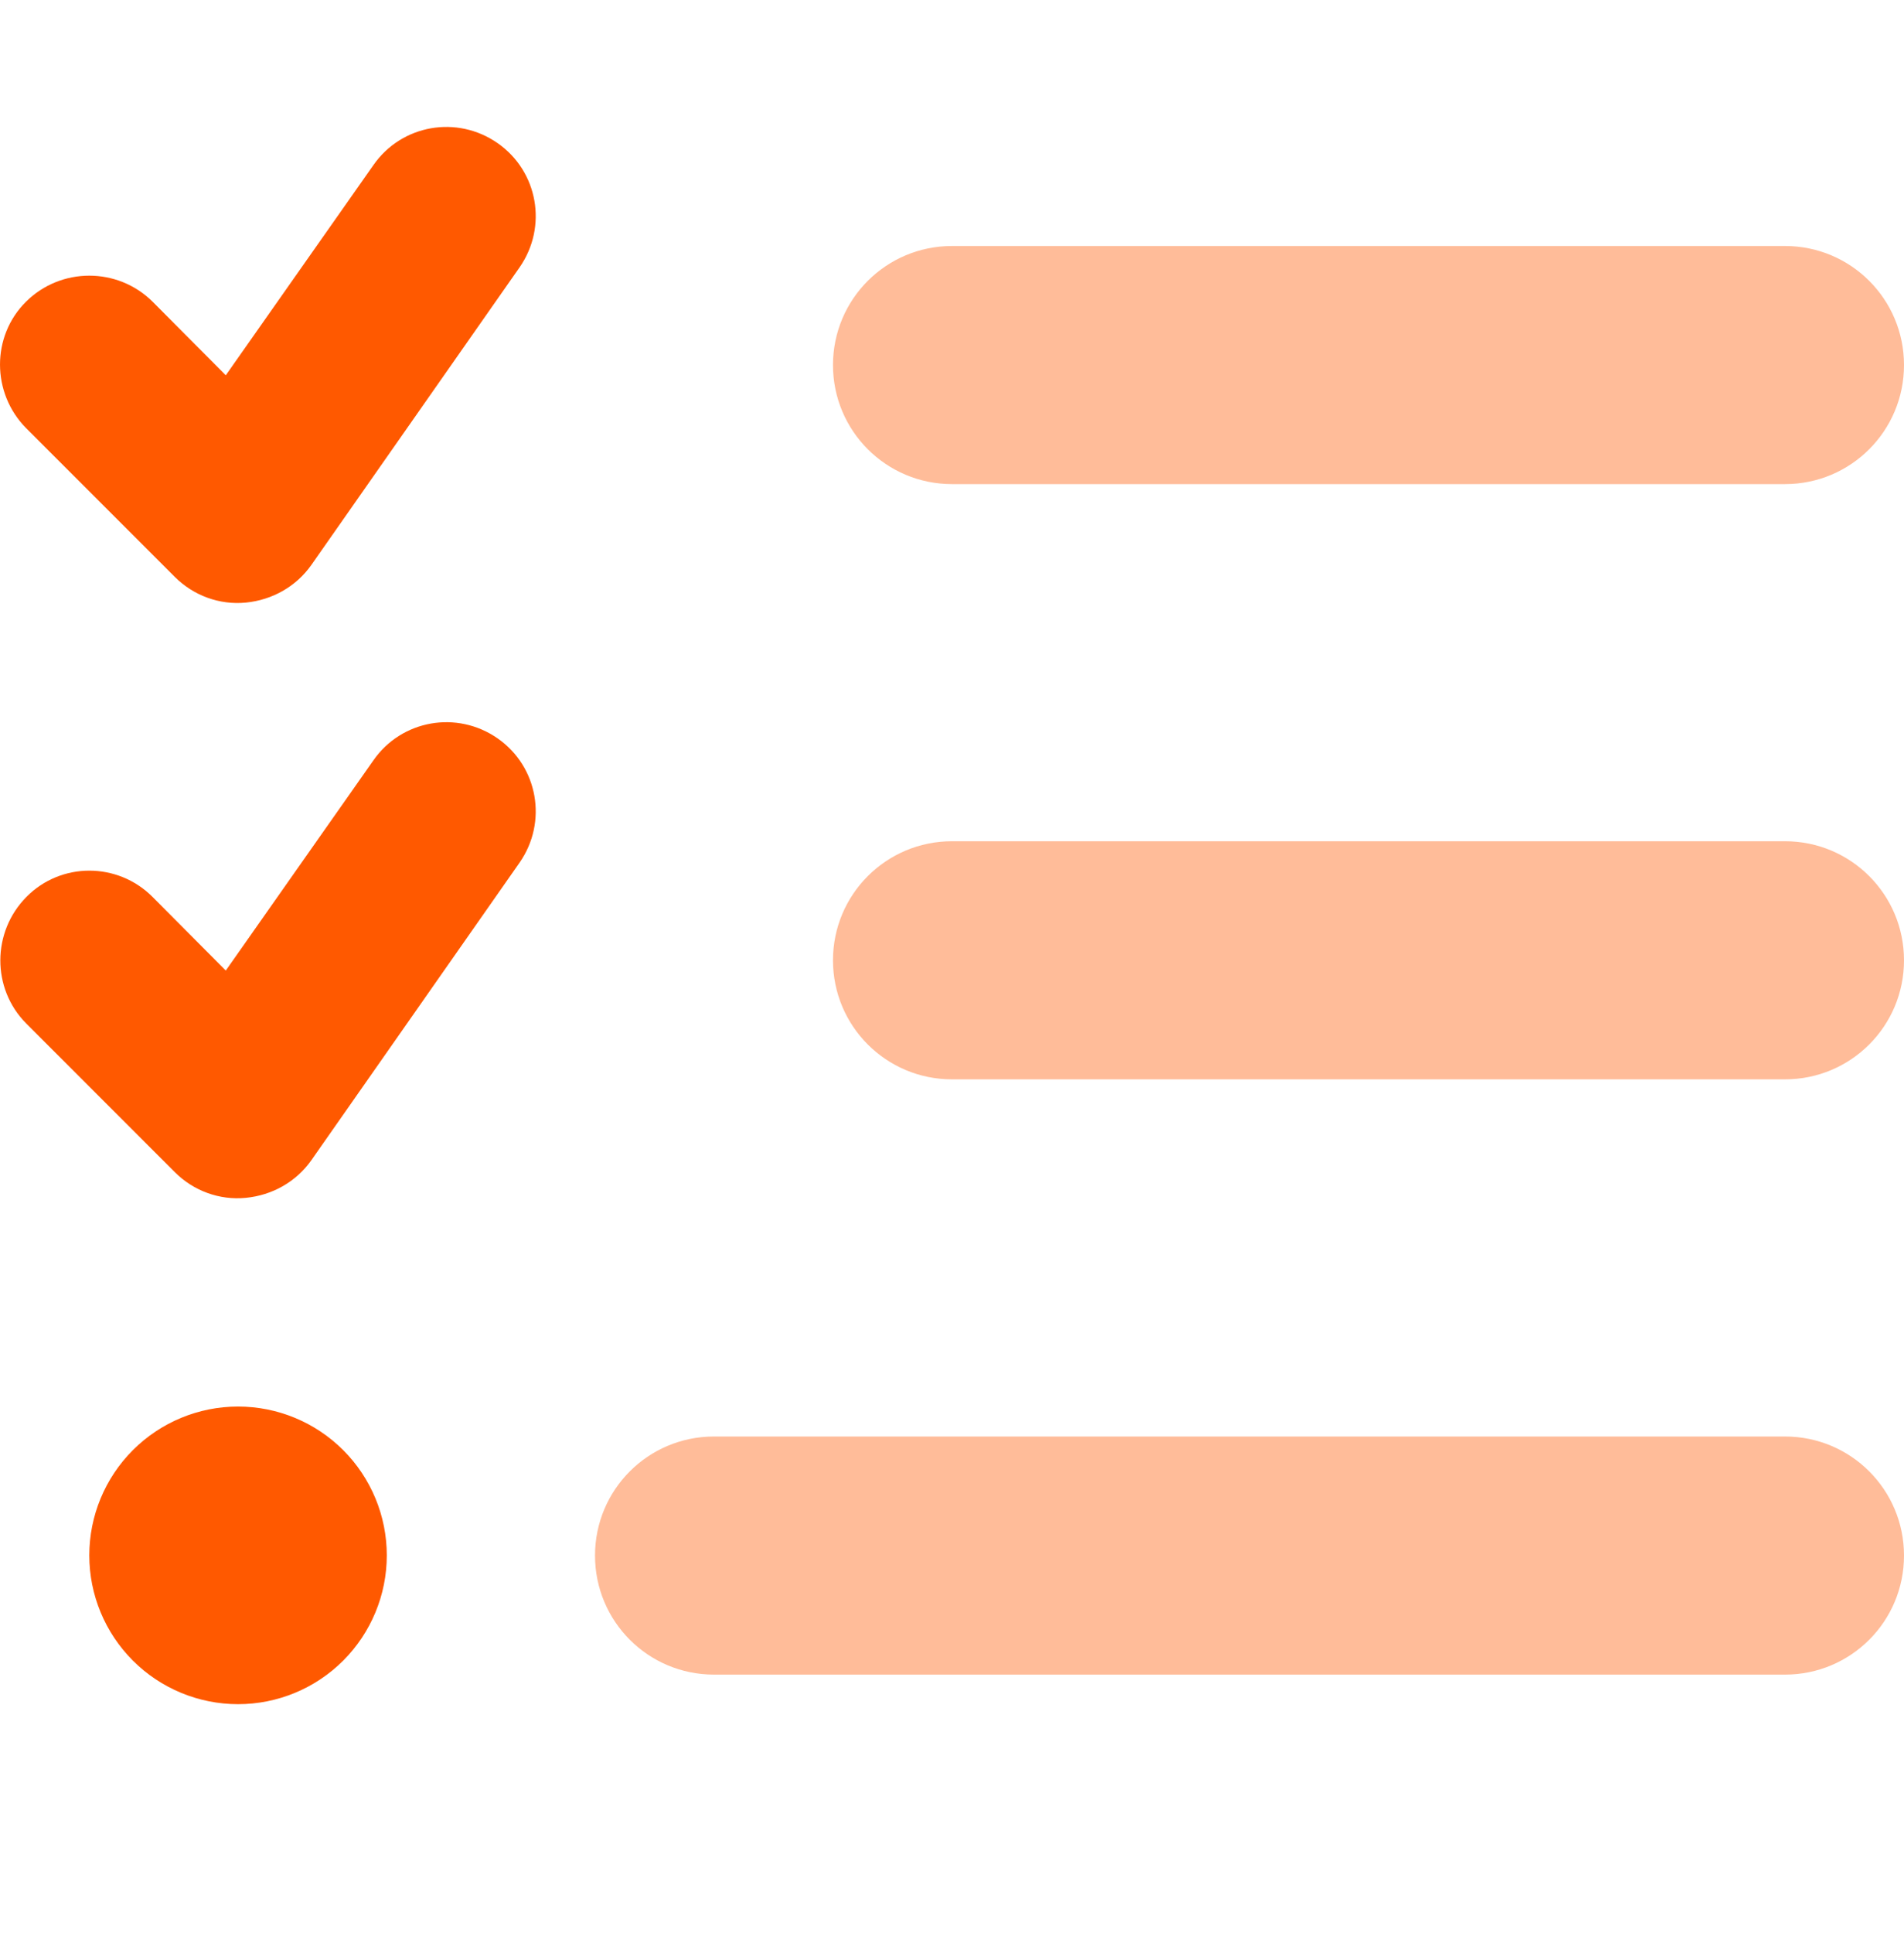 <svg width="67" height="68" viewBox="0 0 67 68" fill="none" xmlns="http://www.w3.org/2000/svg">
<path opacity="0.4" d="M20.938 54.715C20.938 52.399 22.809 50.528 25.125 50.528H62.812C65.129 50.528 67 52.399 67 54.715C67 57.032 65.129 58.903 62.812 58.903H25.125C22.809 58.903 20.938 57.032 20.938 54.715ZM29.312 12.84C29.312 10.524 31.184 8.653 33.5 8.653H62.812C65.129 8.653 67 10.524 67 12.84C67 15.156 65.129 17.028 62.812 17.028H33.5C31.184 17.028 29.312 15.156 29.312 12.84ZM29.312 33.778C29.312 31.462 31.184 29.59 33.5 29.59H62.812C65.129 29.59 67 31.462 67 33.778C67 36.094 65.129 37.965 62.812 37.965H33.5C31.184 37.965 29.312 36.094 29.312 33.778Z" fill="#FF5900"/>
<path d="M18.283 9.405C19.277 7.979 18.937 6.029 17.511 5.035C16.084 4.04 14.134 4.38 13.14 5.807L7.945 13.2L5.367 10.609C4.137 9.392 2.148 9.392 0.918 10.609C-0.312 11.826 -0.299 13.828 0.918 15.059L6.152 20.293C6.806 20.947 7.722 21.287 8.651 21.196C9.581 21.104 10.418 20.633 10.955 19.874L18.283 9.405ZM18.283 30.343C19.277 28.916 18.937 26.967 17.511 25.972C16.084 24.978 14.134 25.318 13.14 26.744L7.945 34.138L5.367 31.547C4.137 30.317 2.148 30.317 0.931 31.547C-0.286 32.777 -0.299 34.766 0.918 35.996L6.152 41.23C6.806 41.885 7.722 42.225 8.651 42.133C9.581 42.042 10.418 41.571 10.955 40.812L18.283 30.343ZM8.377 59.943C9.765 59.943 11.096 59.392 12.078 58.41C13.059 57.428 13.611 56.097 13.611 54.709C13.611 53.321 13.059 51.989 12.078 51.008C11.096 50.026 9.765 49.474 8.377 49.474C6.988 49.474 5.657 50.026 4.675 51.008C3.694 51.989 3.142 53.321 3.142 54.709C3.142 56.097 3.694 57.428 4.675 58.41C5.657 59.392 6.988 59.943 8.377 59.943Z" fill="#FF5900"/>
</svg>
